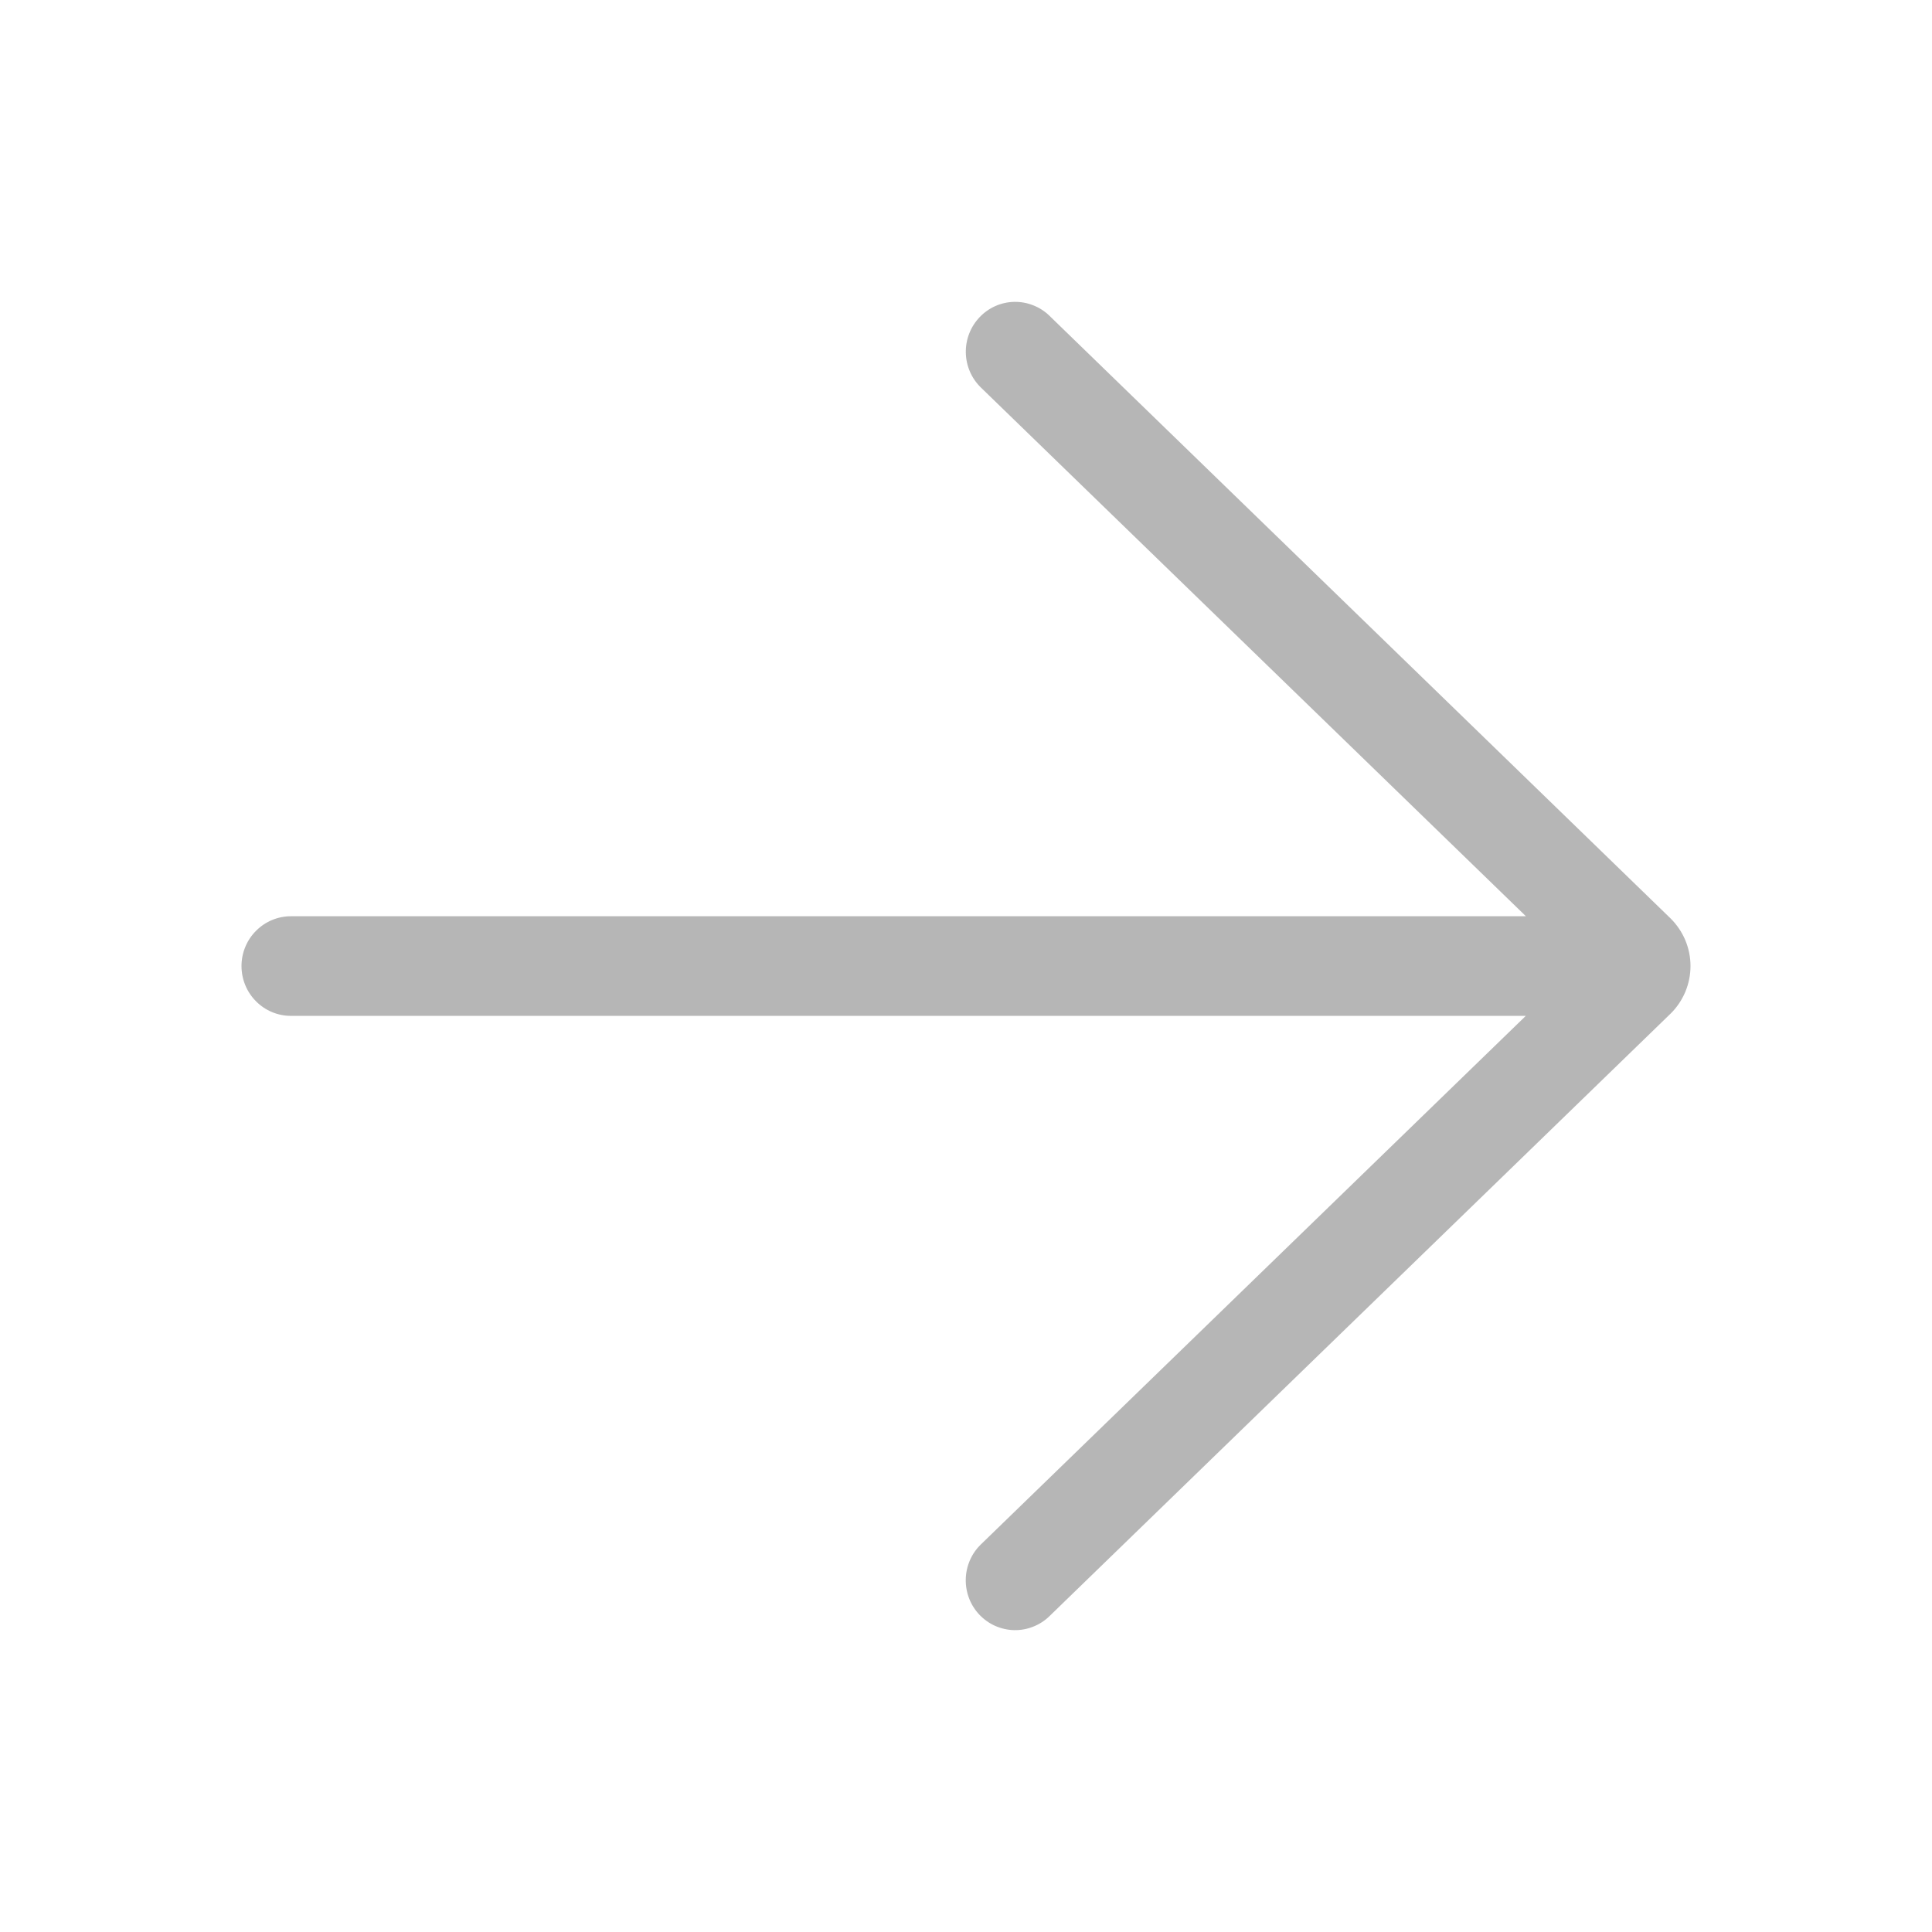 <?xml version="1.0" encoding="UTF-8"?> <svg xmlns="http://www.w3.org/2000/svg" width="32" height="32" viewBox="0 0 32 32" fill="none"><g opacity="0.5"><path d="M17.382 5.23C17.305 5.155 17.214 5.096 17.113 5.057C17.014 5.017 16.907 4.998 16.799 5C16.582 5.004 16.376 5.095 16.226 5.253C16.075 5.411 15.993 5.622 15.997 5.841C16.001 6.06 16.091 6.268 16.248 6.42L25.274 15.176H4.818C4.601 15.176 4.393 15.263 4.24 15.418C4.086 15.572 4 15.782 4 16.001C4 16.22 4.086 16.43 4.24 16.584C4.393 16.739 4.601 16.826 4.818 16.826H25.272L16.247 25.58C16.169 25.655 16.107 25.745 16.064 25.845C16.021 25.944 15.998 26.051 15.996 26.159C15.994 26.267 16.013 26.375 16.052 26.476C16.091 26.577 16.15 26.669 16.224 26.747C16.299 26.825 16.388 26.888 16.486 26.931C16.585 26.974 16.691 26.998 16.798 27C16.906 27.002 17.012 26.983 17.112 26.943C17.212 26.904 17.304 26.845 17.381 26.77L27.666 16.793C27.771 16.691 27.855 16.567 27.913 16.431C27.97 16.295 28 16.149 28 16C28 15.853 27.97 15.706 27.913 15.57C27.855 15.434 27.771 15.311 27.666 15.208L17.382 5.23Z" fill="#6D6D6D"></path></g></svg> 